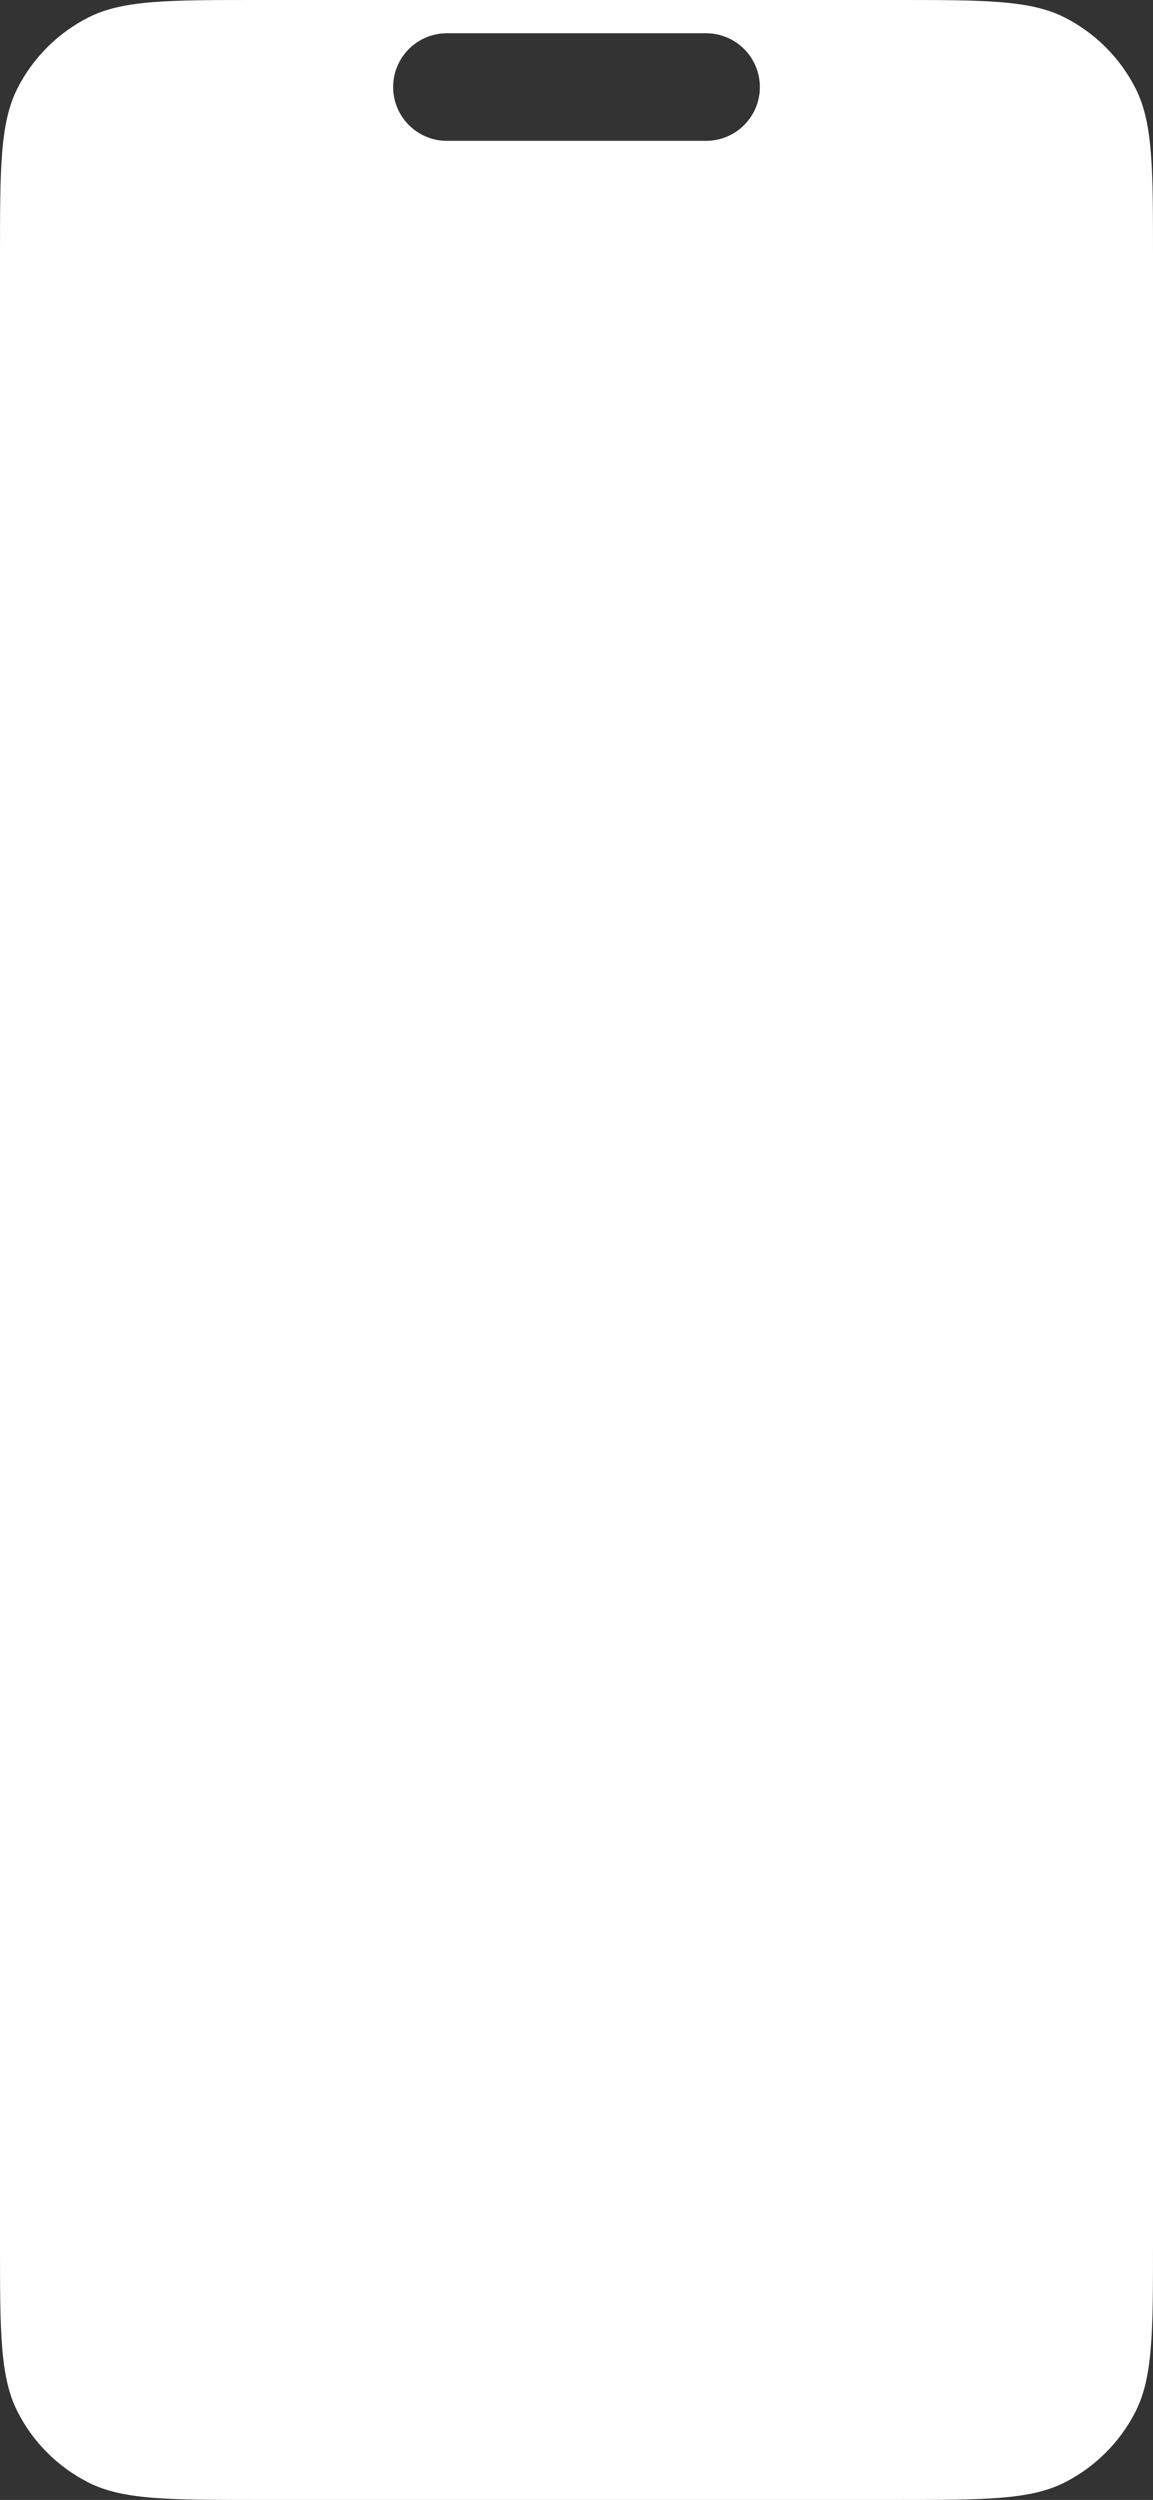 <?xml version="1.0" encoding="utf-8"?>
<svg xmlns="http://www.w3.org/2000/svg" fill="none" height="100%" overflow="visible" preserveAspectRatio="none" style="display: block;" viewBox="0 0 393 852" width="100%">
<rect x="0" y="0" width="393" height="852" fill="#333333" stroke="none"/>
<path clip-rule="evenodd" d="M5.995 30.03C0 41.796 0 57.197 0 88V764C0 794.803 0 810.204 5.995 821.969C11.268 832.318 19.682 840.732 30.03 846.005C41.796 852 57.197 852 88 852H305C335.803 852 351.204 852 362.969 846.005C373.318 840.732 381.732 832.318 387.005 821.969C393 810.204 393 794.803 393 764V88C393 57.197 393 41.796 387.005 30.03C381.732 19.682 373.318 11.268 362.969 5.995C351.204 0 335.803 0 305 0H88C57.197 0 41.796 0 30.03 5.995C19.682 11.268 11.268 19.682 5.995 30.03ZM152.333 11.333C142.208 11.333 134 19.541 134 29.667C134 39.792 142.208 48 152.333 48H240.667C250.792 48 259 39.792 259 29.667C259 19.541 250.792 11.333 240.667 11.333H152.333Z" fill="white" fill-rule="evenodd" id="Screen **Insert Designs here**"/>
</svg>